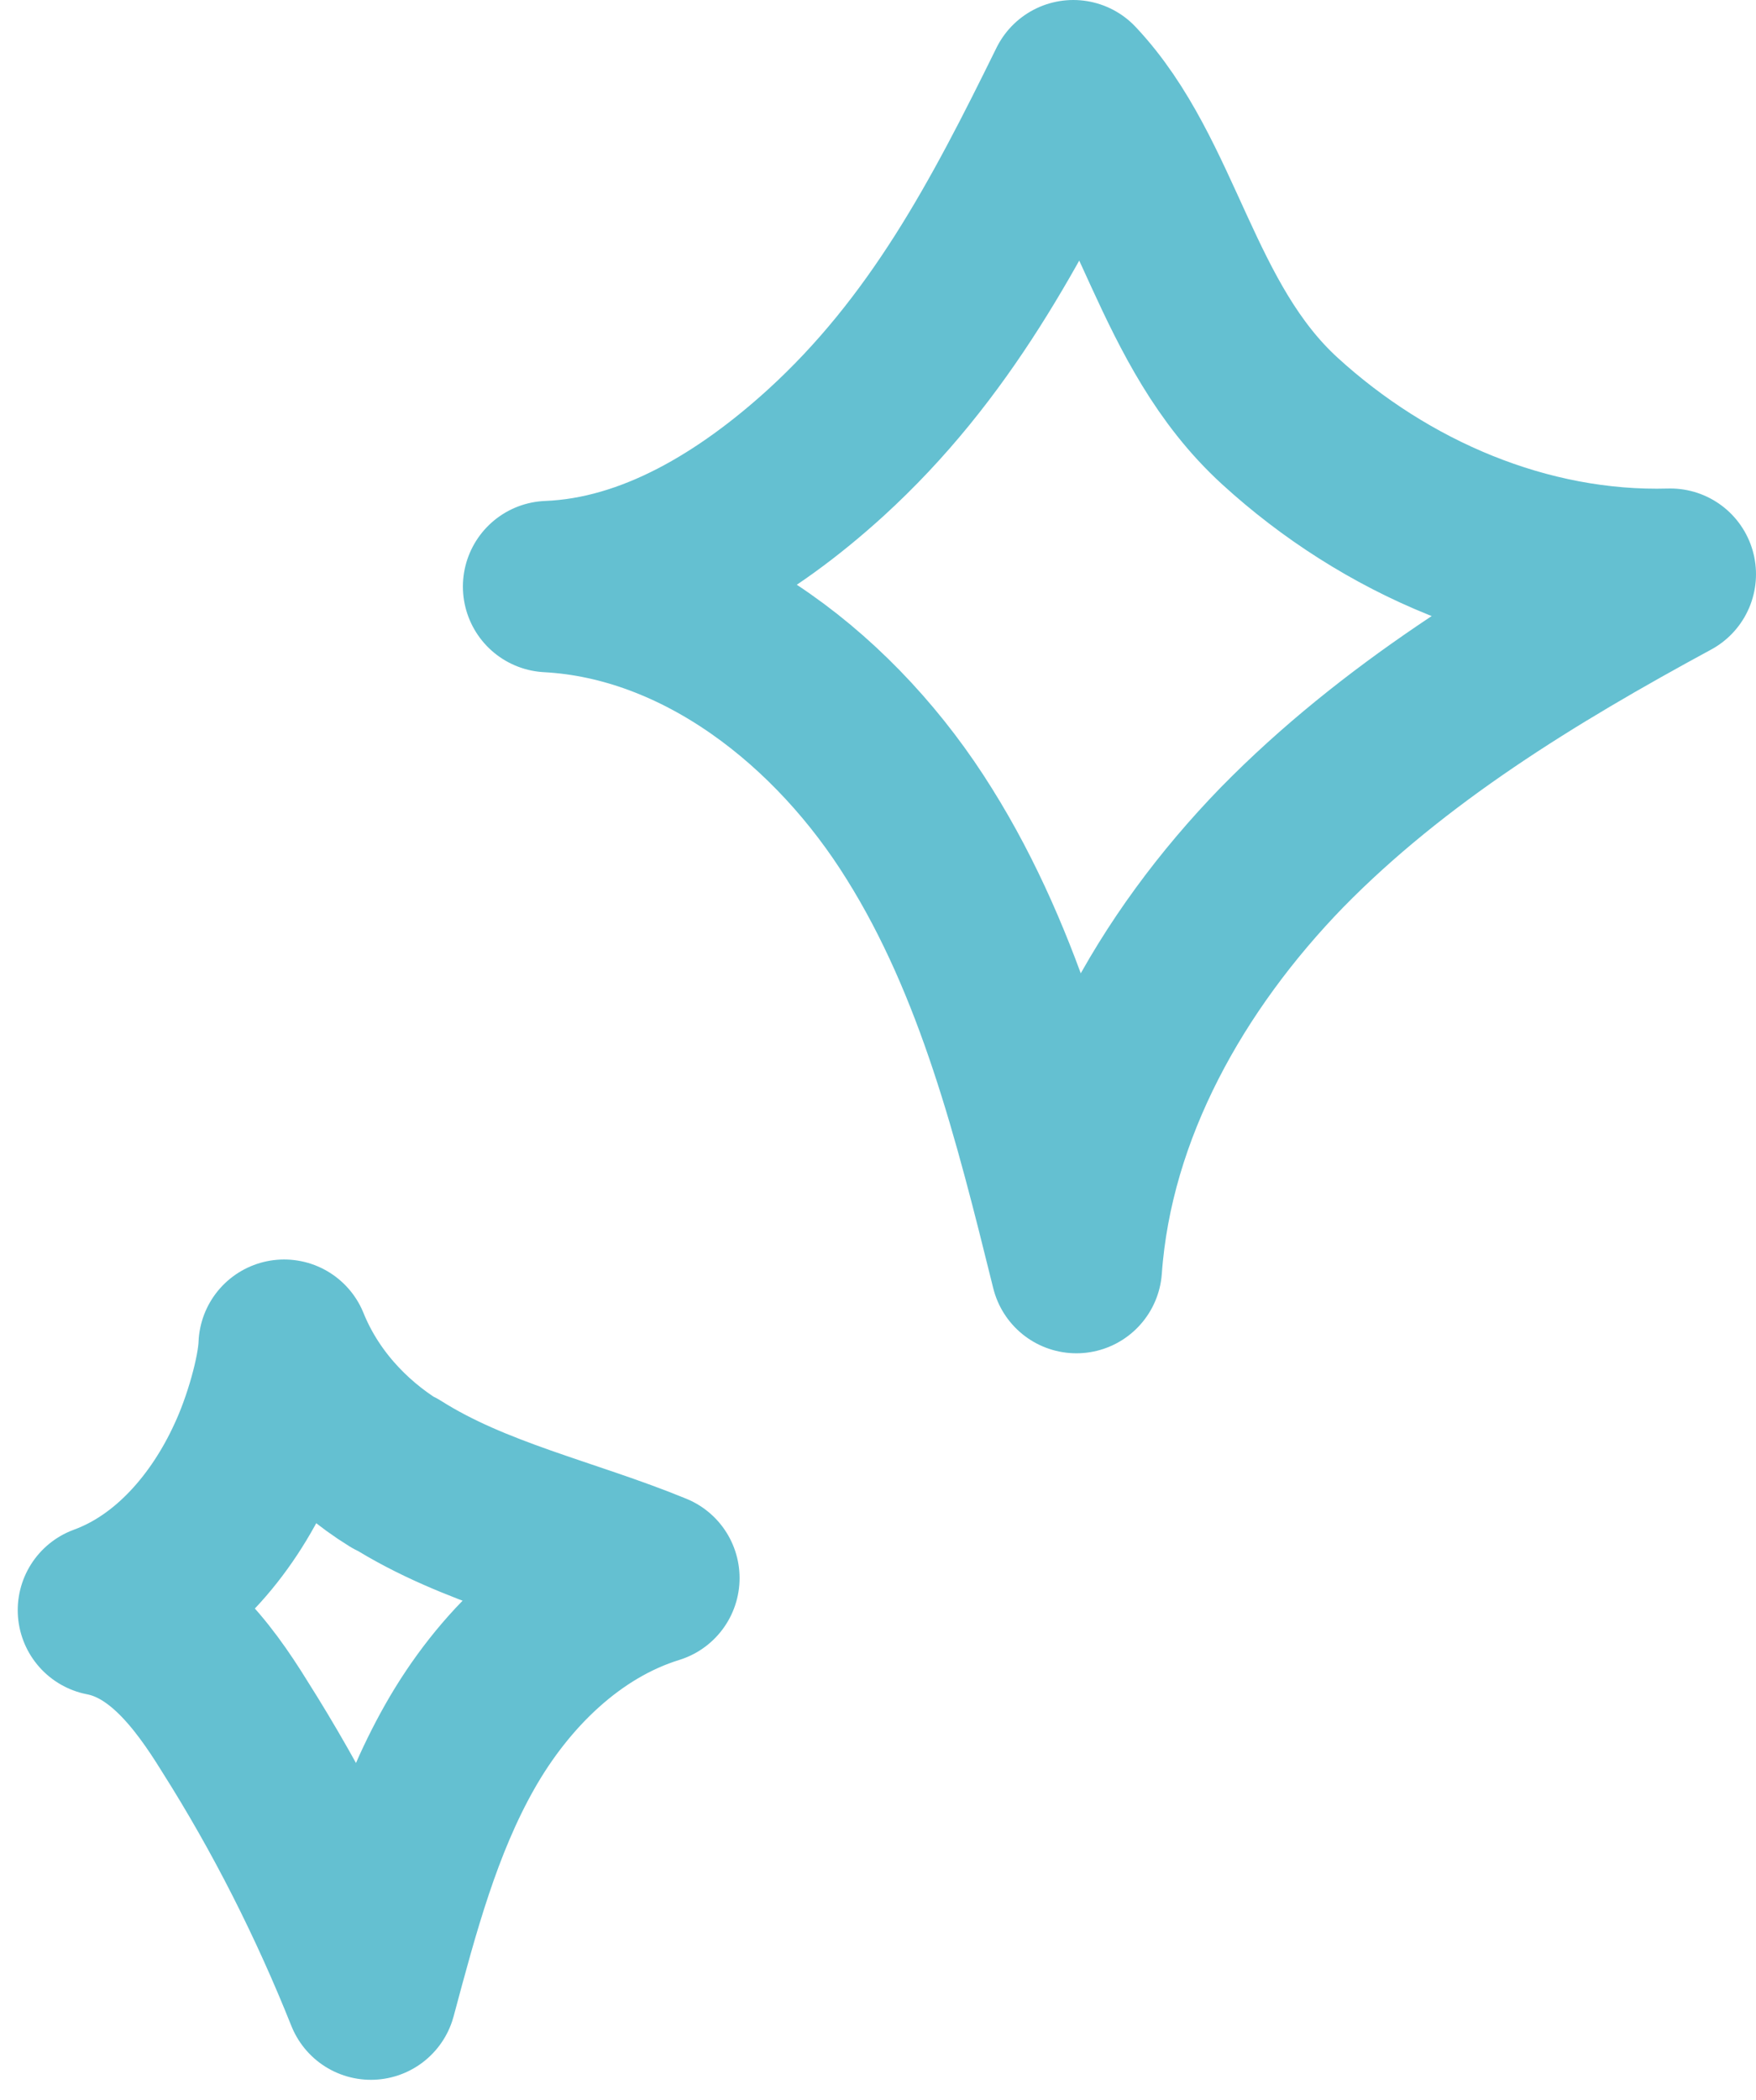 <svg width="41" height="49" viewBox="0 0 41 49" fill="none" xmlns="http://www.w3.org/2000/svg">
<path d="M39 13.399C35.744 15.162 32.536 17.118 29.932 19.774C27.351 22.431 25.398 25.86 25.132 29.579C24.264 26.077 23.372 22.503 21.466 19.46C19.561 16.393 16.402 13.882 12.808 13.688C15.244 13.592 17.463 12.215 19.272 10.573C21.949 8.134 23.492 5.188 25.06 2C27.062 4.125 27.424 7.579 29.884 9.825C32.343 12.07 35.623 13.495 39 13.399ZM9.239 34.385C11.072 35.544 13.267 36.003 15.268 36.824C13.315 37.428 11.747 38.973 10.734 40.761C9.721 42.548 9.191 44.552 8.66 46.532C7.792 44.359 6.731 42.258 5.476 40.278C4.729 39.07 3.788 37.838 2.414 37.573C4.005 36.993 5.187 35.592 5.886 34.071C6.272 33.25 6.61 32.066 6.634 31.39C7.141 32.646 8.081 33.685 9.215 34.385H9.239Z" stroke="#64C0D1" stroke-width="4" stroke-linecap="round" stroke-linejoin="round"/>
</svg>
